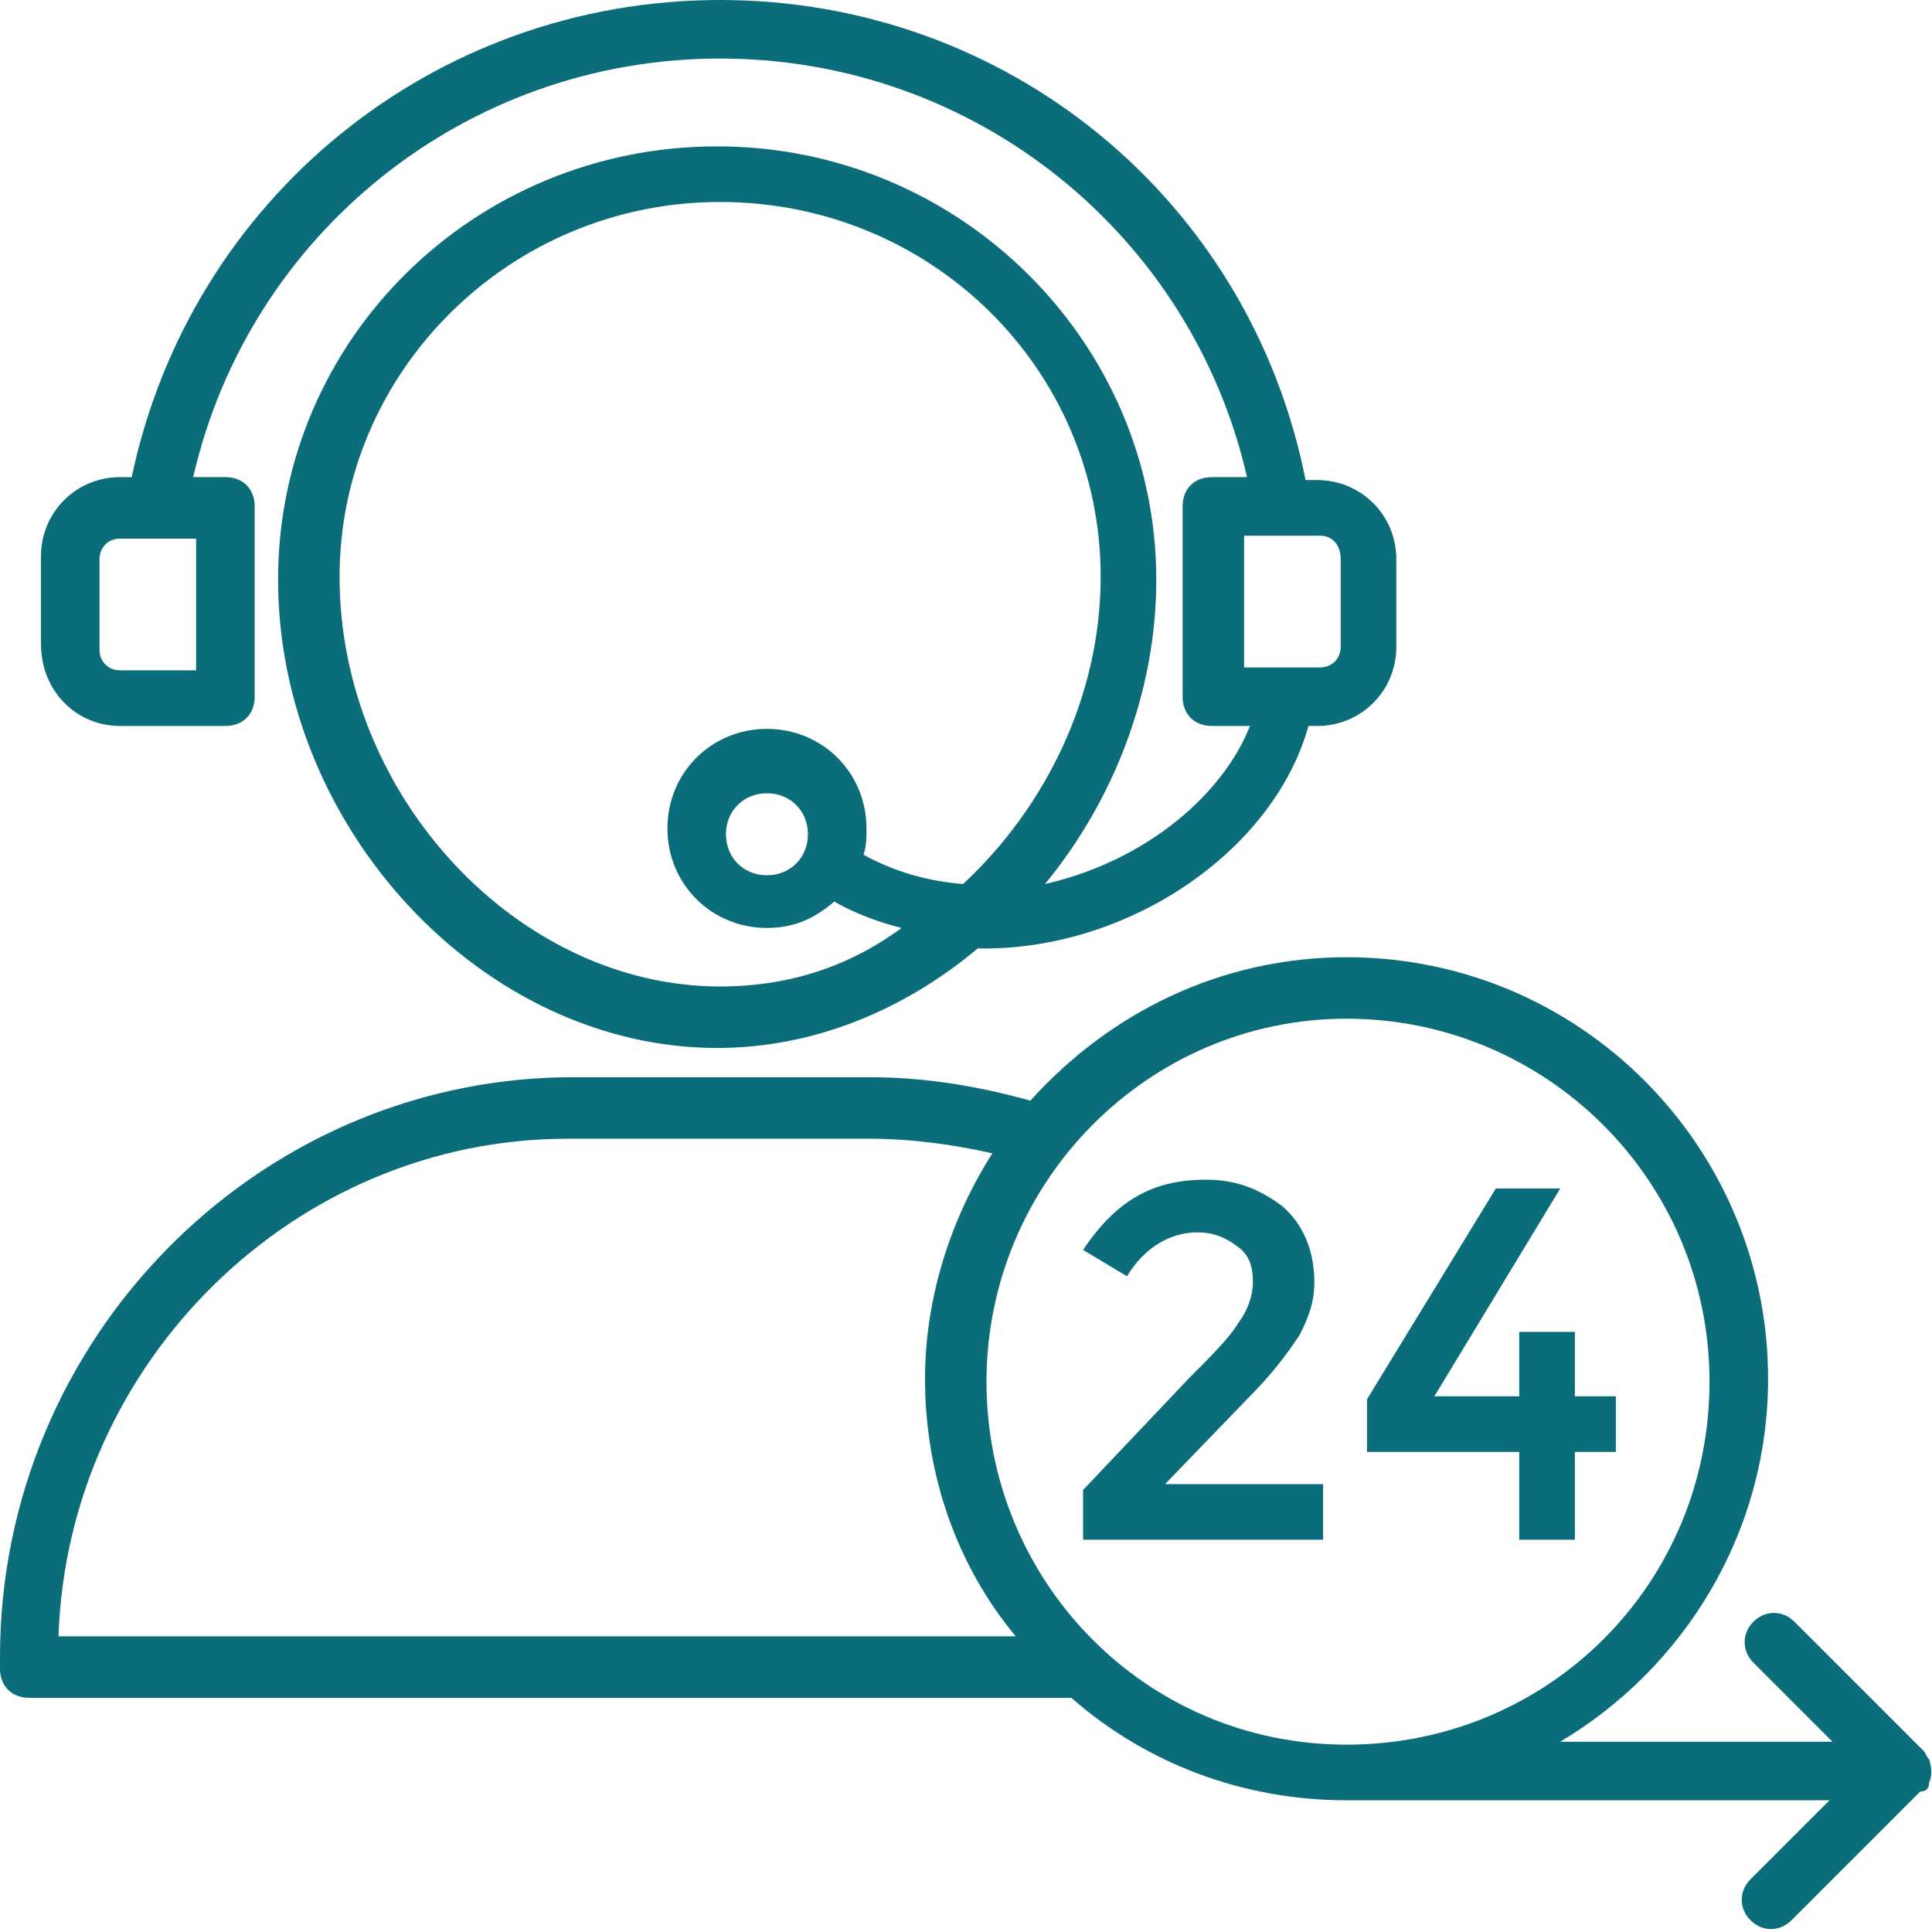 <svg xmlns="http://www.w3.org/2000/svg" xmlns:xlink="http://www.w3.org/1999/xlink" width="500" zoomAndPan="magnify" viewBox="0 0 375 375" height="500" preserveAspectRatio="xMidYMid meet" version="1.0"><path fill="#0b6d7a" d="M 23.297 140.91 L 43.75 140.91 C 47.16 140.91 49.434 138.637 49.434 135.227 L 49.434 98.297 C 49.434 94.887 47.16 92.613 43.75 92.613 L 37.5 92.613 C 48.297 45.453 90.34 11.363 139.773 11.363 C 189.203 11.363 231.25 45.453 242.047 92.613 L 235.227 92.613 C 231.816 92.613 229.547 94.887 229.547 98.297 L 229.547 135.227 C 229.547 138.637 231.816 140.91 235.227 140.91 L 242.613 140.91 C 237.5 153.977 222.727 167.047 202.84 171.59 C 215.91 155.684 224.434 134.66 224.434 112.5 C 224.434 66.477 186.363 28.41 139.203 28.41 C 92.047 28.41 53.977 65.91 53.977 112.5 C 53.977 160.797 93.75 203.41 139.203 203.41 C 157.953 203.41 175.566 196.023 189.773 184.09 C 218.75 184.66 247.16 165.34 253.977 140.91 L 255.684 140.91 C 264.203 140.91 271.023 134.09 271.023 125.566 L 271.023 108.523 C 271.023 100 264.203 93.184 255.684 93.184 L 253.41 93.184 C 242.613 38.637 195.453 0 139.773 0 C 84.09 0 36.934 38.637 25.566 92.613 L 23.297 92.613 C 14.773 92.613 7.953 99.434 7.953 107.953 L 7.953 125 C 7.953 134.09 14.773 140.91 23.297 140.91 Z M 139.773 191.477 C 100.566 191.477 65.91 154.547 65.91 111.934 C 65.91 72.16 98.863 39.203 139.773 39.203 C 180.684 39.203 213.637 71.59 213.637 111.934 C 213.637 135.227 202.84 156.816 186.934 171.59 C 180.113 171.023 173.863 169.316 167.613 165.91 C 168.184 164.203 168.184 162.5 168.184 160.797 C 168.184 150 159.66 141.477 148.863 141.477 C 138.066 141.477 129.547 150 129.547 160.797 C 129.547 171.59 138.066 180.113 148.863 180.113 C 153.977 180.113 157.953 178.41 161.934 175 C 165.91 177.273 170.453 178.977 175 180.113 C 164.203 188.066 152.273 191.477 139.773 191.477 Z M 156.816 161.934 C 156.816 166.477 153.41 169.887 148.863 169.887 C 144.316 169.887 140.91 166.477 140.91 161.934 C 140.91 157.387 144.316 153.977 148.863 153.977 C 153.41 153.977 156.816 157.387 156.816 161.934 Z M 260.227 108.523 L 260.227 125.566 C 260.227 127.84 258.523 129.547 256.25 129.547 L 241.477 129.547 L 241.477 103.977 L 256.25 103.977 C 258.523 103.977 260.227 105.684 260.227 108.523 Z M 19.316 108.523 C 19.316 106.25 21.023 104.547 23.297 104.547 L 38.066 104.547 L 38.066 130.113 L 23.297 130.113 C 21.023 130.113 19.316 128.41 19.316 126.137 Z M 19.316 108.523 " fill-opacity="1" fill-rule="nonzero"/><path fill="#0b6d7a" d="M 374.434 346.023 C 375 344.887 375 343.184 374.434 341.477 C 373.863 340.91 373.863 340.34 373.297 339.773 L 348.297 314.773 C 346.023 312.5 342.613 312.5 340.34 314.773 C 338.066 317.047 338.066 320.453 340.34 322.727 L 355.684 338.066 L 302.84 338.066 C 326.703 323.863 343.184 297.727 343.184 267.613 C 343.184 222.727 306.816 185.797 261.363 185.797 C 236.934 185.797 215.34 196.59 200 213.637 C 189.773 210.797 179.547 209.09 168.75 209.09 L 110.227 209.09 C 49.434 209.66 0 260.227 0 321.59 L 0 323.863 C 0 327.273 2.273 329.547 5.684 329.547 L 207.953 329.547 C 222.16 342.047 240.91 349.434 261.363 349.434 L 355.113 349.434 L 339.773 364.773 C 337.5 367.047 337.5 370.453 339.773 372.727 C 342.047 375 345.453 375 347.727 372.727 L 372.727 347.727 C 373.863 347.727 374.434 347.16 374.434 346.023 Z M 261.363 197.727 C 300 197.727 331.816 228.977 331.816 268.184 C 331.816 307.387 300.566 338.637 261.363 338.637 C 222.16 338.637 191.477 306.816 191.477 268.184 C 191.477 229.547 222.727 197.727 261.363 197.727 Z M 110.227 221.023 L 168.75 221.023 C 176.703 221.023 185.227 222.16 192.613 223.863 C 184.66 236.363 179.547 251.703 179.547 267.613 C 179.547 286.363 185.797 303.977 197.16 317.613 L 11.363 317.613 C 13.066 264.773 56.816 221.023 110.227 221.023 Z M 110.227 221.023 " fill-opacity="1" fill-rule="nonzero"/><path fill="#0b6d7a" d="M 218.75 247.727 C 222.16 242.047 227.273 239.203 232.387 239.203 C 235.797 239.203 238.066 240.34 240.34 242.047 C 242.613 243.75 243.184 246.023 243.184 248.863 C 243.184 251.703 242.047 254.547 240.34 256.816 C 238.637 259.66 235.227 263.066 230.684 267.613 L 210.227 289.203 L 210.227 298.863 L 256.816 298.863 L 256.816 288.066 L 226.137 288.066 L 242.047 271.59 C 247.16 266.477 250 262.5 252.273 259.09 C 253.977 255.684 255.113 252.84 255.113 248.863 C 255.113 242.613 252.84 237.5 248.863 234.09 C 244.316 230.684 239.773 228.977 234.09 228.977 C 224.434 228.977 217.047 232.387 210.227 242.613 Z M 218.75 247.727 " fill-opacity="1" fill-rule="nonzero"/><path fill="#0b6d7a" d="M 294.887 298.863 L 305.684 298.863 L 305.684 281.816 L 313.637 281.816 L 313.637 271.023 L 305.684 271.023 L 305.684 258.523 L 294.887 258.523 L 294.887 271.023 L 278.41 271.023 L 302.84 230.684 L 290.34 230.684 L 265.34 271.59 L 265.34 281.816 L 294.887 281.816 Z M 294.887 298.863 " fill-opacity="1" fill-rule="nonzero"/></svg>